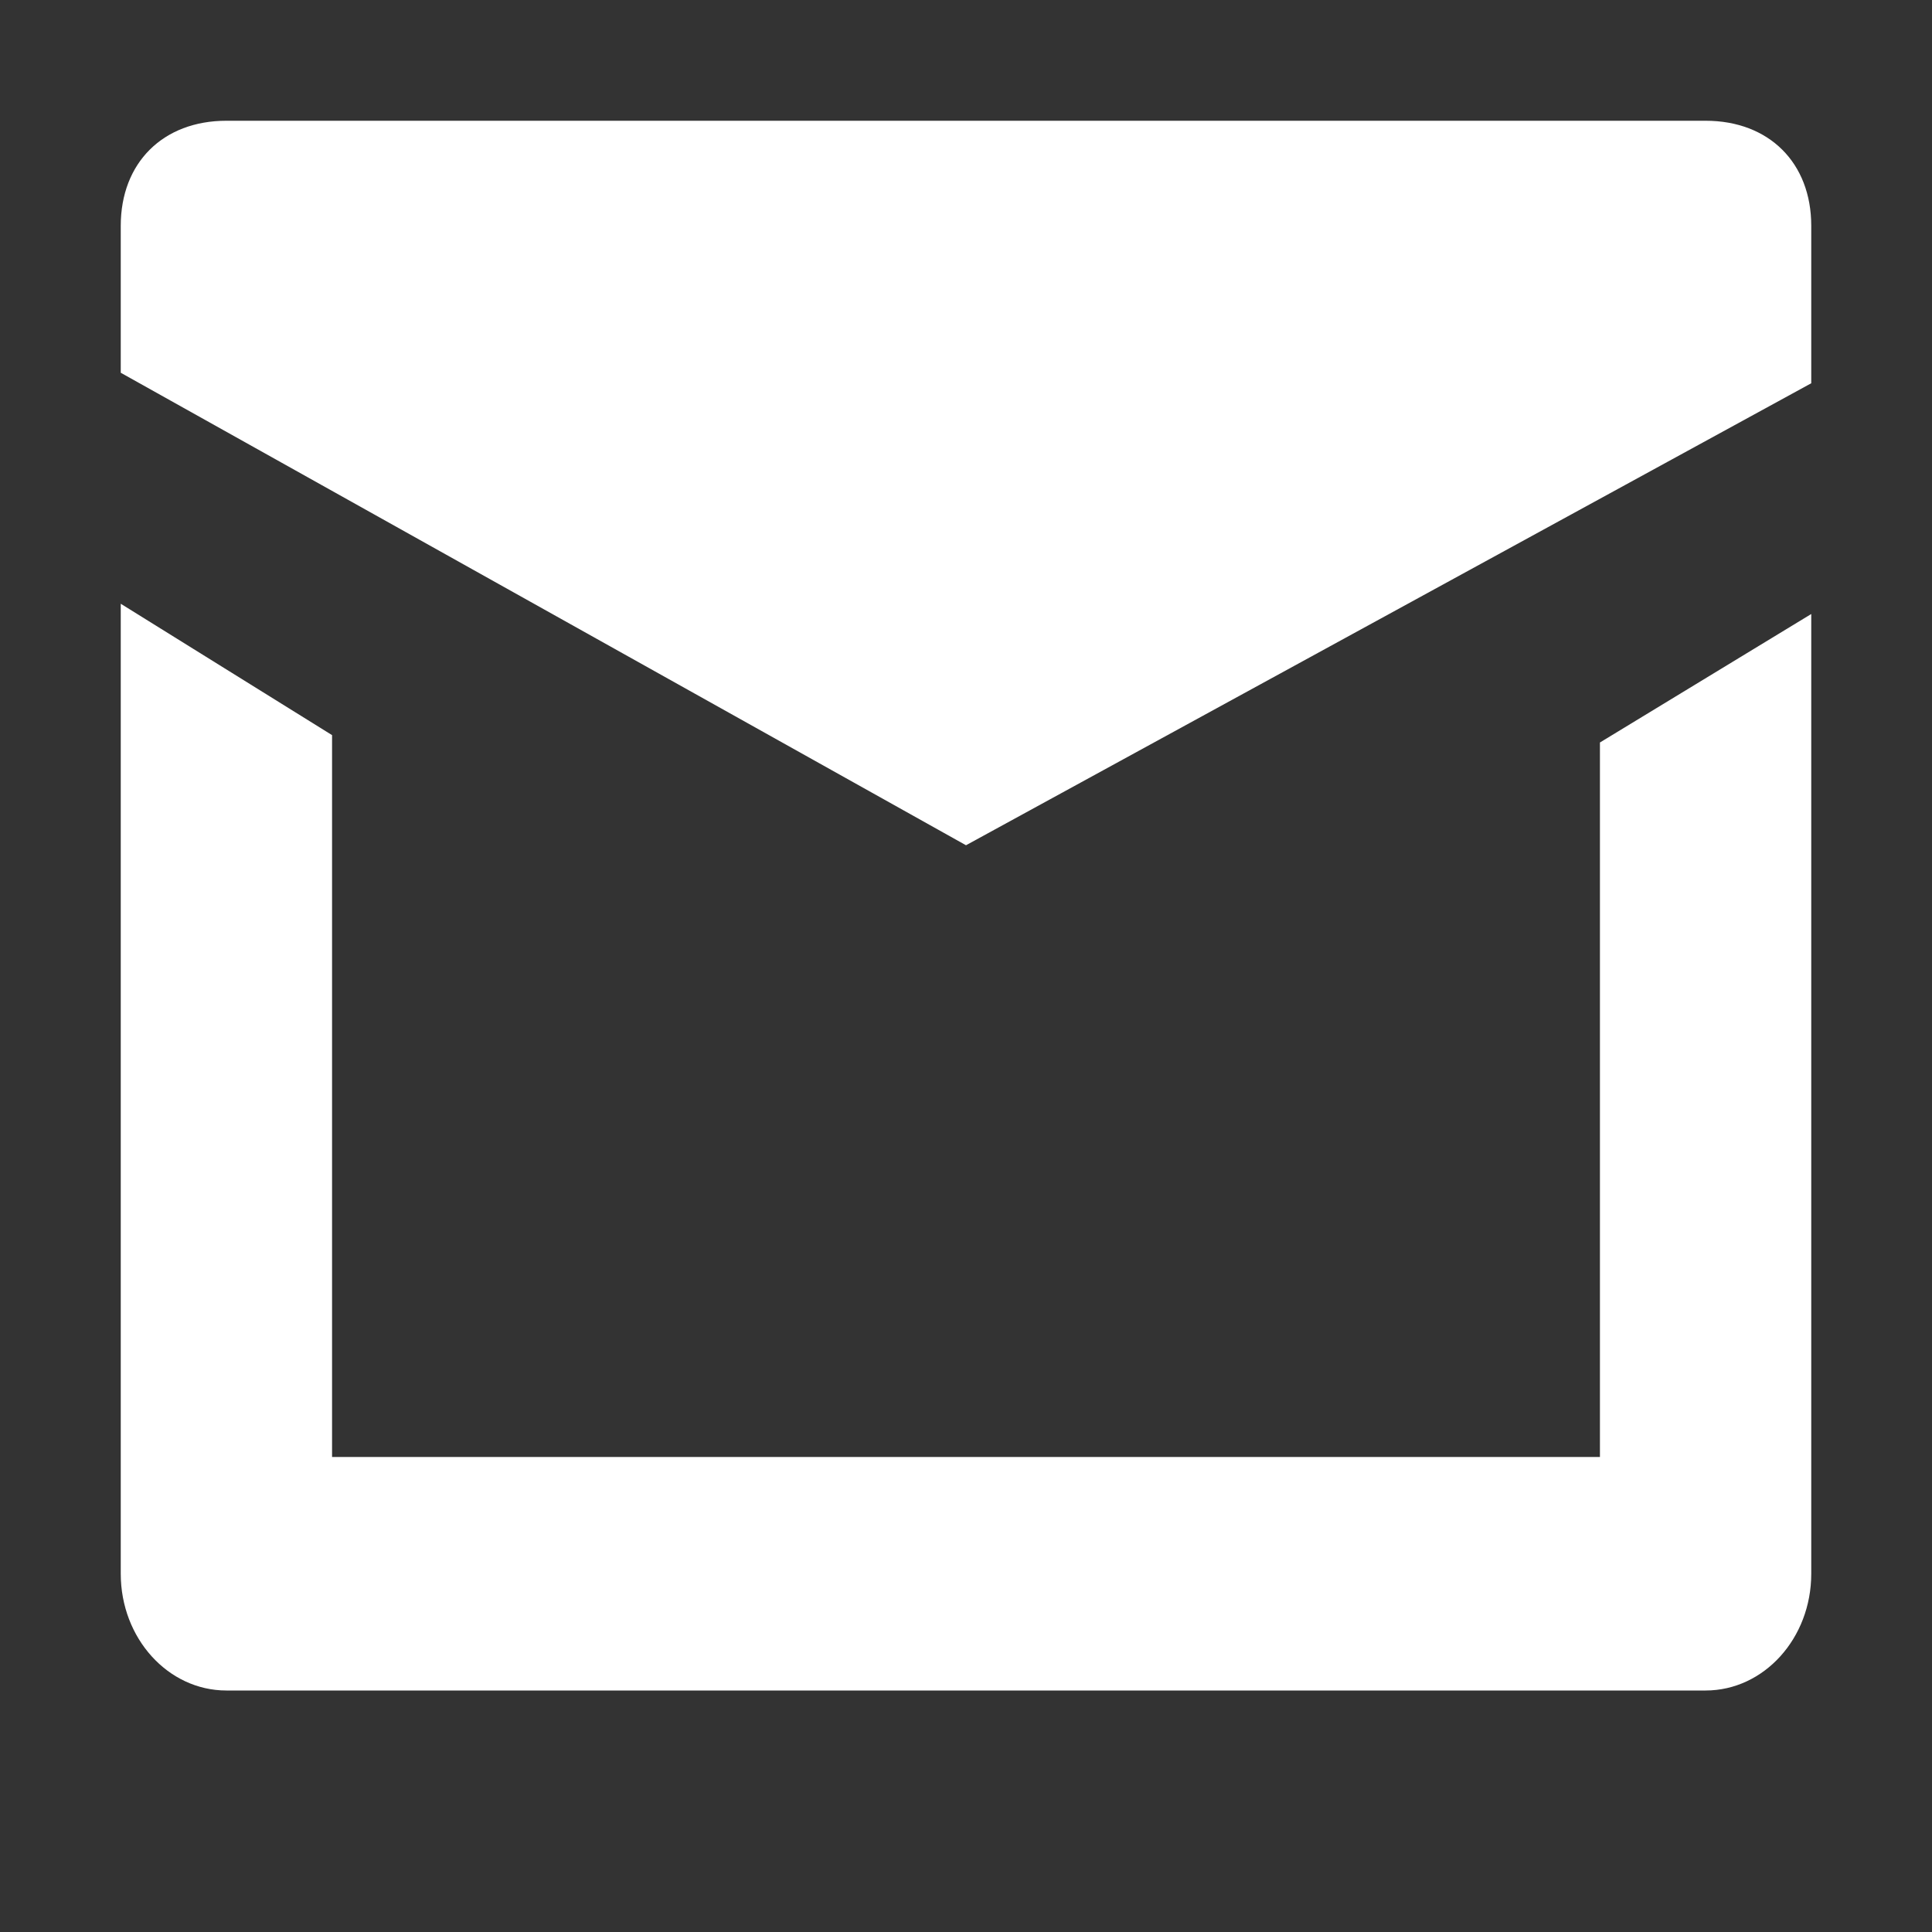 <svg width="16" height="16" viewBox="0 0 16 16" fill="none" xmlns="http://www.w3.org/2000/svg">
<rect x="0" y="0" width="16" height="16" fill="#333333" stroke="none"/>
<g id="Supportive">
<path id="Path" d="M13.25 6.149V12.066H2.75V6.088L1 5V13.033C1 13.568 1.392 14 1.875 14H14.125C14.608 14 15 13.568 15 13.033V5.085L13.25 6.149Z" fill="white"/>
<path id="Path_2" d="M14.125 1H1.875C1.35 1 1 1.348 1 1.87V3.087L8 7L15 3.174V1.87C15 1.348 14.65 1 14.125 1Z" fill="white"/>
</g>
</svg>
